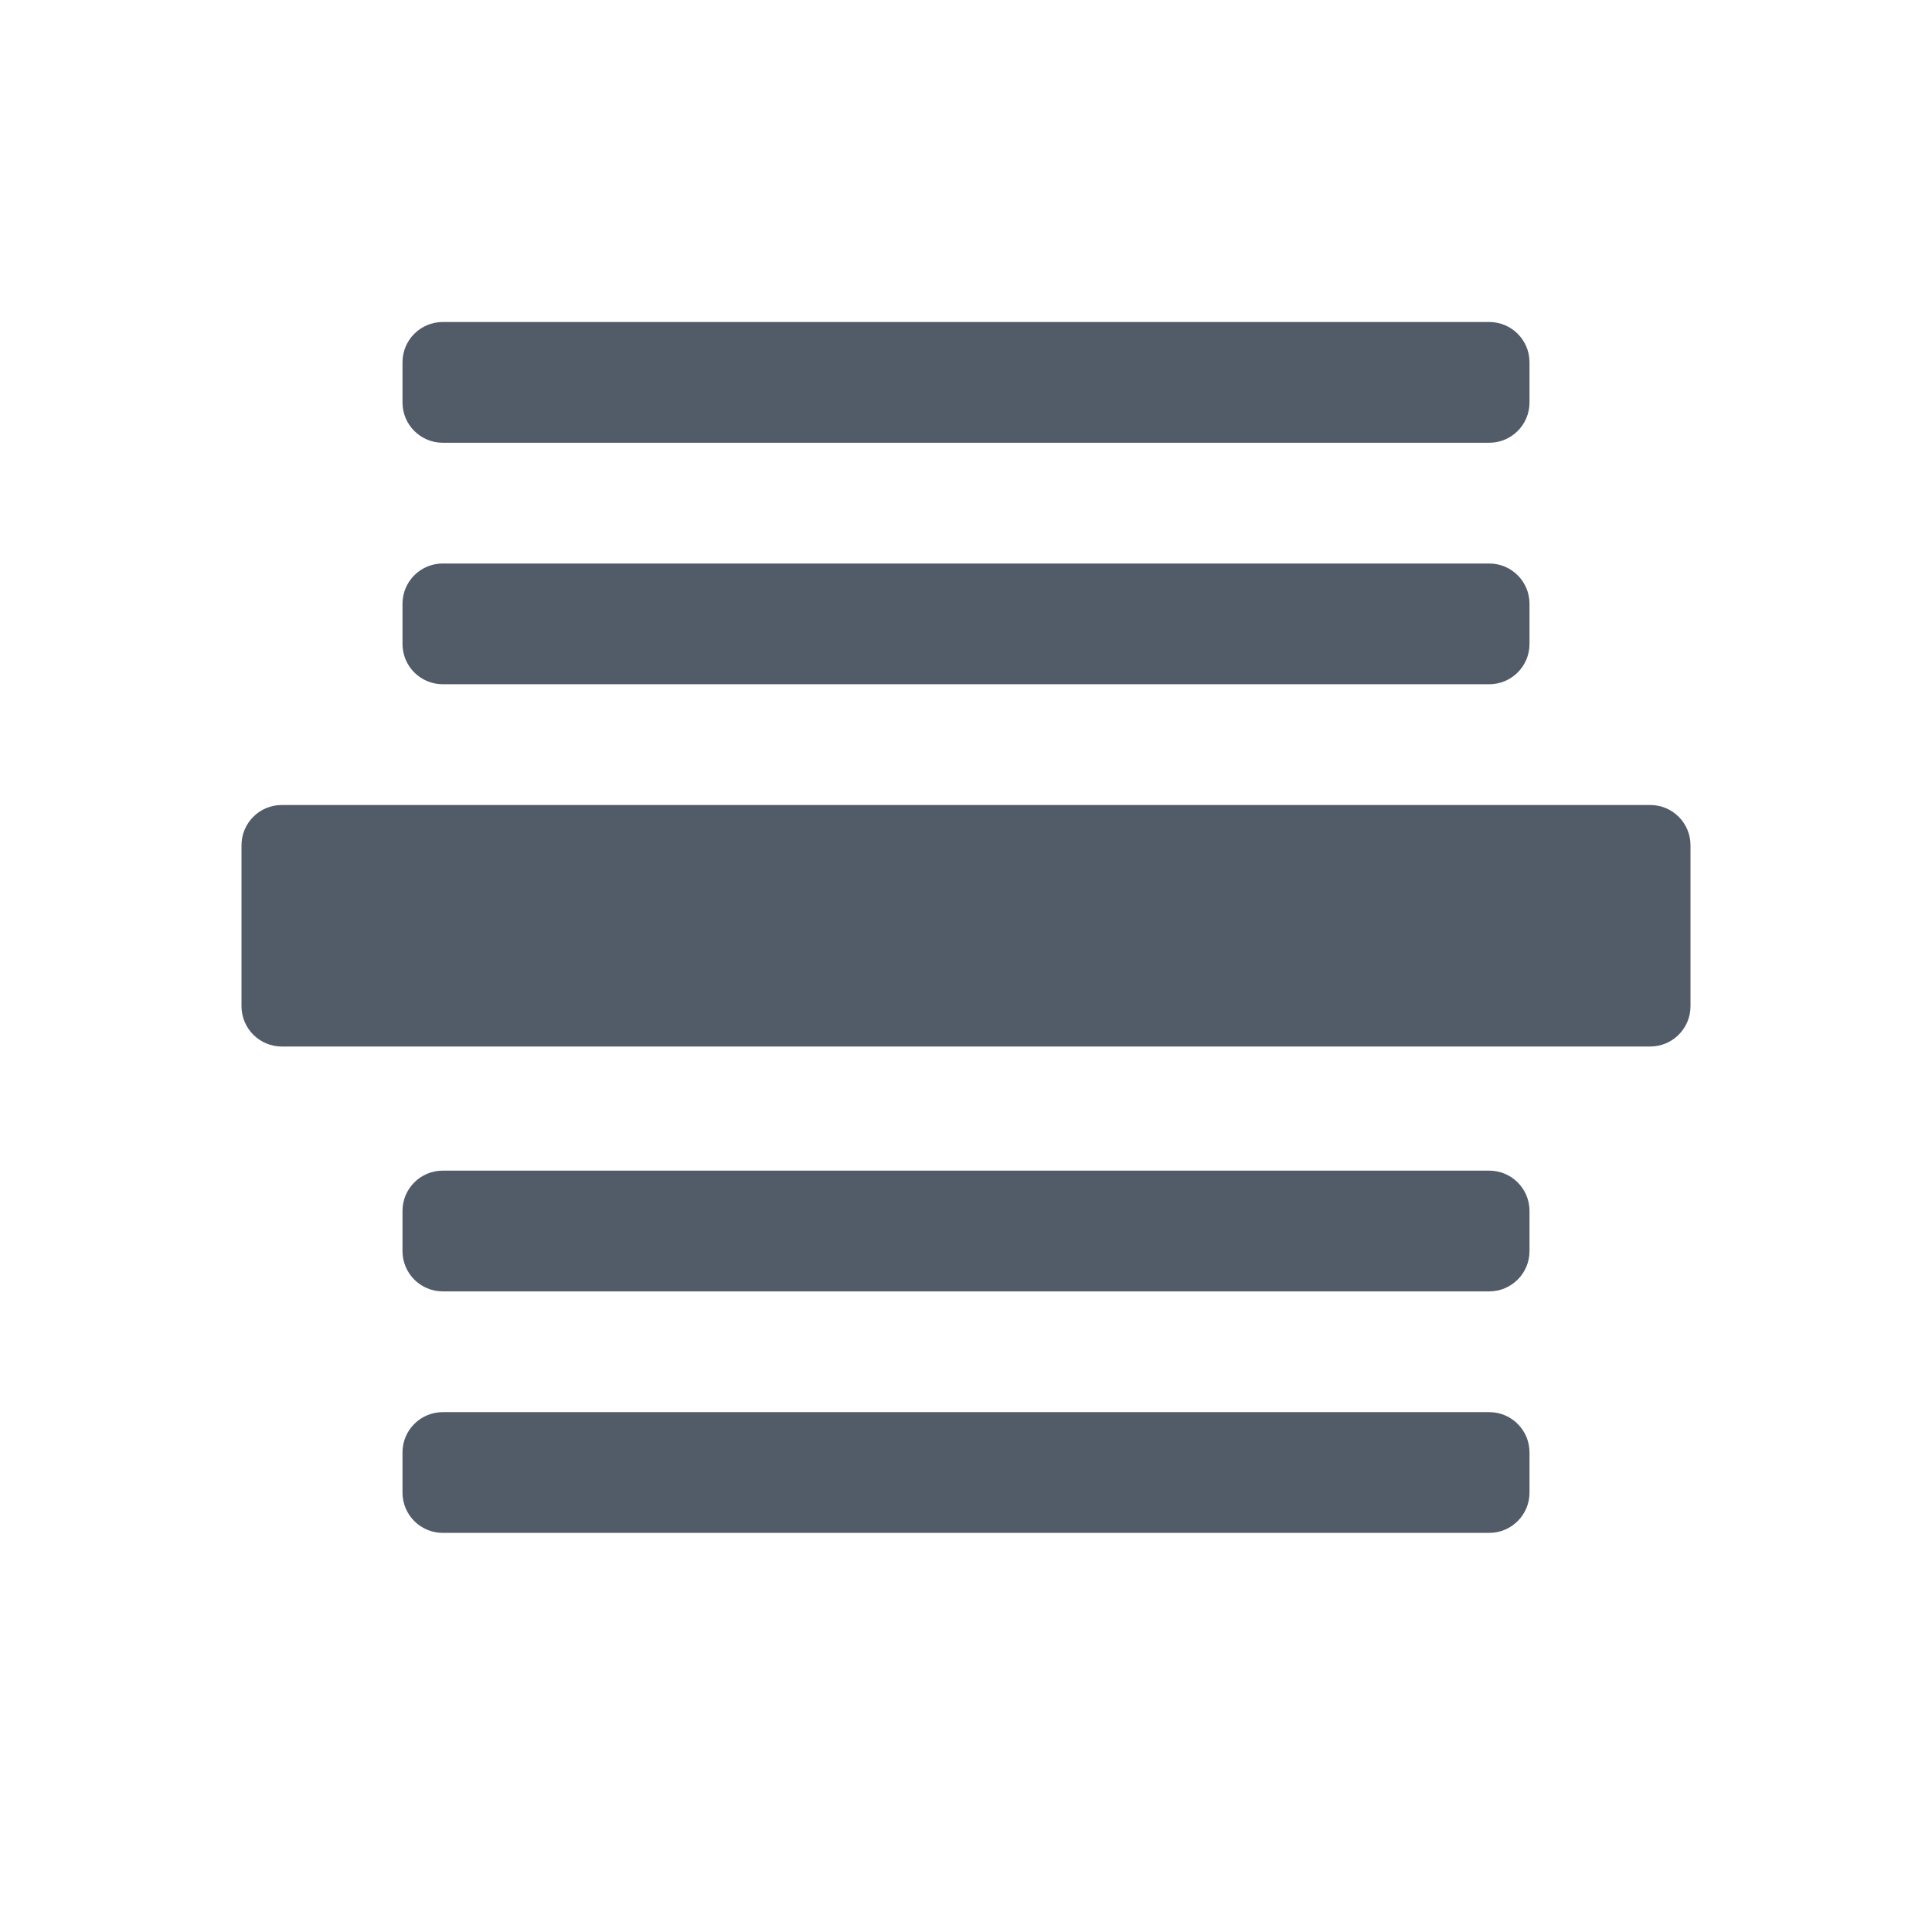 <svg width="24" height="24" viewBox="0 0 24 24" fill="none" xmlns="http://www.w3.org/2000/svg">
<path fill-rule="evenodd" clip-rule="evenodd" d="M5 4.5C5 4.224 5.224 4 5.5 4H18.5C18.776 4 19 4.224 19 4.5V5C19 5.276 18.776 5.5 18.5 5.5H5.5C5.224 5.5 5 5.276 5 5V4.5ZM5 7.5C5 7.224 5.224 7 5.5 7H18.5C18.776 7 19 7.224 19 7.5V8C19 8.276 18.776 8.5 18.5 8.5H5.5C5.224 8.5 5 8.276 5 8V7.5ZM3 10.5C3 10.224 3.224 10 3.5 10H20.5C20.776 10 21 10.224 21 10.5V12.5C21 12.776 20.776 13 20.5 13H3.5C3.224 13 3 12.776 3 12.5V10.5ZM5.5 17.542C5.224 17.542 5 17.766 5 18.042V18.542C5 18.818 5.224 19.042 5.5 19.042H18.5C18.776 19.042 19 18.818 19 18.542V18.042C19 17.766 18.776 17.542 18.5 17.542H5.5ZM5.5 14.542C5.224 14.542 5 14.766 5 15.042V15.542C5 15.818 5.224 16.042 5.5 16.042H18.5C18.776 16.042 19 15.818 19 15.542V15.042C19 14.766 18.776 14.542 18.5 14.542H5.5Z" fill="#525C69"/>
</svg>
